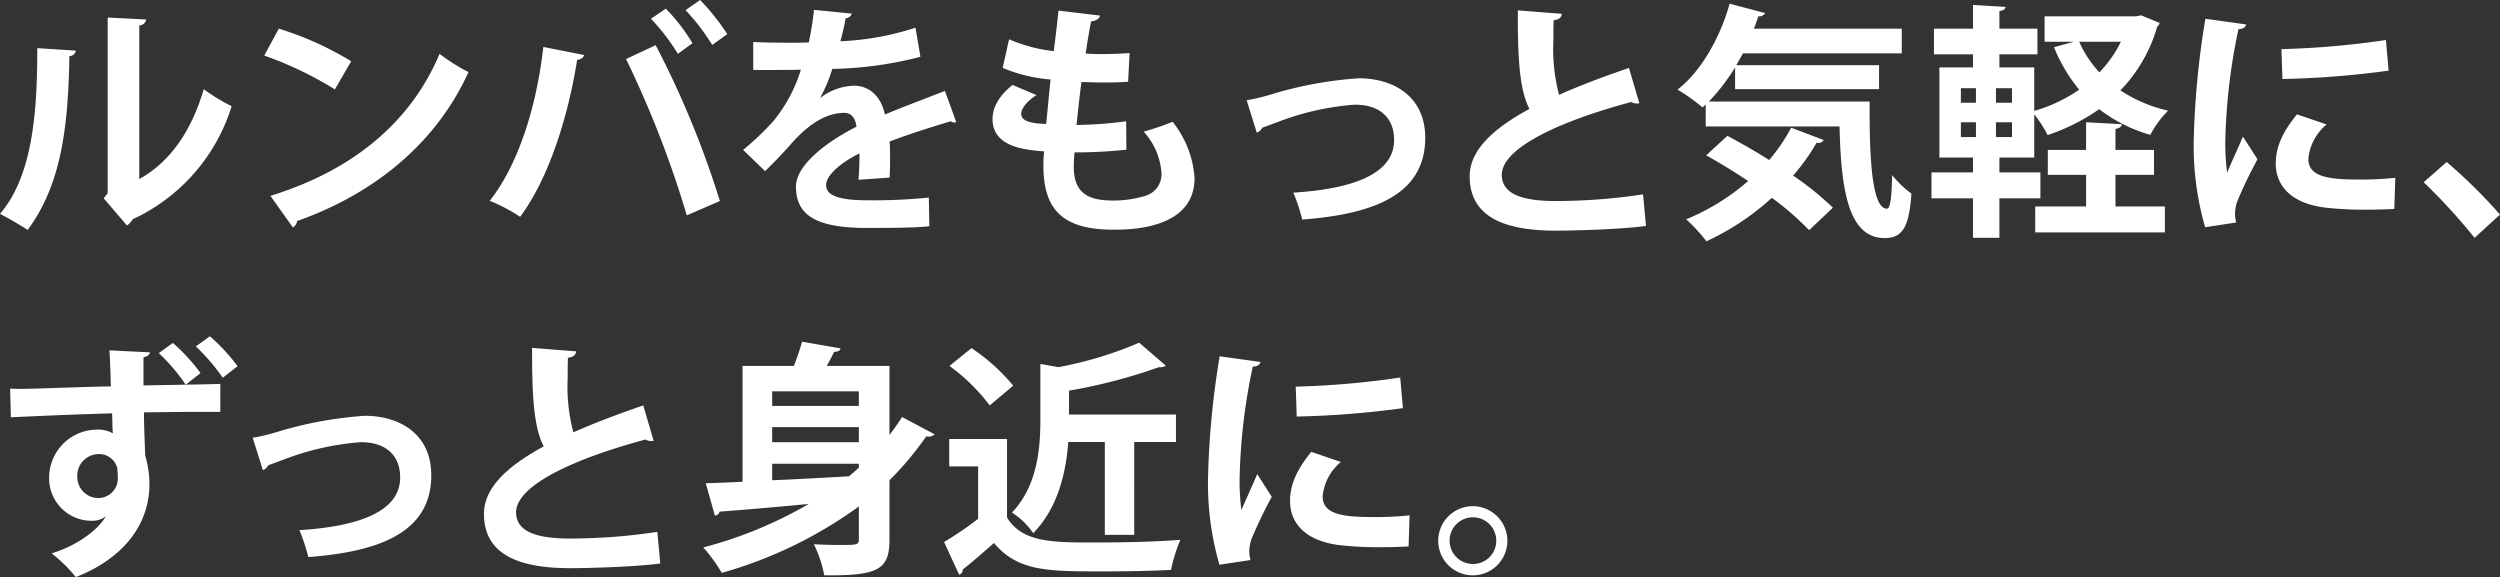 <svg xmlns="http://www.w3.org/2000/svg" width="303.69" height="70.1" viewBox="0 0 303.69 70.1">
  <rect x="0" y="0" width="303.69" height="70.1" fill="#333333" stroke="none"/>
  <path id="kv_txt" d="M17.91-23.04a.875.875,0,0,0,.84-.72L14.07-24V-2.67l-.48.63,2.82,3.3A2.092,2.092,0,0,0,17.1.51,22.442,22.442,0,0,0,29.13-13.23a21.8,21.8,0,0,1-3.39-2.07c-1.35,4.65-3.81,8.7-7.83,10.92ZM5.52-20.28C5.52-12.6,4.98-4.8.99-.15,2.04.39,3.48,1.23,4.35,1.8,8.46-3.75,9.27-10.71,9.42-19.32a.785.785,0,0,0,.78-.66Zm27.57.9a43.8,43.8,0,0,1,8.58,4.11l1.98-3.42a38.923,38.923,0,0,0-8.79-3.96ZM36.57,1.5a1.048,1.048,0,0,0,.51-.78c9.93-3.51,17.1-9.9,20.82-18.09a22.705,22.705,0,0,1-3.51-2.22C50.91-11.34,43.95-5.46,33.84-2.34Zm47.7-26.4a26.438,26.438,0,0,1,3.24,4.23l1.83-1.32a28.471,28.471,0,0,0-3.3-4.14Zm-4.2,1.05a25.572,25.572,0,0,1,3.27,4.26l1.77-1.29a22.261,22.261,0,0,0-3.24-4.2ZM88.44-1.71a113.868,113.868,0,0,0-7.8-18.93l-3.6,1.68A125.389,125.389,0,0,1,84.42.03ZM66.99-20.43c-.84,7.5-3.15,14.46-6.51,18.69A20.622,20.622,0,0,1,64.17.21c3.42-4.56,5.82-12.03,6.93-19.08a.943.943,0,0,0,.87-.57Zm48.78,5.34c-2.16.87-4.98,1.89-7.29,2.88-.45-2.28-1.98-3.51-3.72-3.51a7.058,7.058,0,0,0-4.11,1.47h-.03a17.98,17.98,0,0,0,1.47-3.51,45.712,45.712,0,0,0,10.71-1.47l-.6-3.54a33.46,33.46,0,0,1-9.12,1.65c.24-.93.48-1.83.63-2.79a.793.793,0,0,0,.75-.57l-4.59-.45a39.318,39.318,0,0,1-.63,3.96l-1.59.03c-1.32,0-3.48,0-5.16-.09v3.39c.75.03,3.99,0,4.65,0l1.14-.03a18.3,18.3,0,0,1-3.36,6.27,34.138,34.138,0,0,1-3.66,3.48l2.67,2.58c1.29-1.26,2.4-2.43,3.12-3.27,2.46-2.79,4.56-3.81,6.54-3.81.9,0,1.35.81,1.44,1.68-4.23,2.16-7.35,4.89-7.35,7.29,0,3.72,2.88,5.01,8.67,5.01,3.39,0,5.97-.03,7.53-.21l-.06-3.48a67.4,67.4,0,0,1-7.44.33c-3.39,0-5.04-.54-5.04-1.86,0-1.14,1.71-2.67,4.05-3.84a30.92,30.92,0,0,1-.12,3.21l3.78-.27c.06-.87.06-1.65.06-2.37s0-1.41-.06-2.01c2.22-.84,5.19-1.8,7.44-2.46a.717.717,0,0,0,.42.15.706.706,0,0,0,.24-.06Zm22.02,3.69a47.823,47.823,0,0,1-6.03.45c.18-1.65.36-3.42.6-5.22.84.03,1.86.06,2.85.06,1.02,0,2.04-.03,2.82-.09l.18-3.48c-.99.06-2.22.12-3.33.12-.72,0-1.44-.03-2.01-.06.21-1.44.45-2.85.66-3.9.63-.09,1.02-.33,1.08-.72l-5.04-.6c-.15,1.5-.36,3.24-.57,4.92a18.484,18.484,0,0,1-5.43-1.44l-.78,3.48a19.247,19.247,0,0,0,5.82,1.41c-.21,1.92-.36,3.75-.54,5.4-1.23-.06-3.03-.15-3.03-1.23,0-.66.72-1.56,1.86-2.28l-2.91-1.23c-1.74,1.38-2.43,2.82-2.43,4.14,0,3.45,4.05,3.75,6.27,3.93a13.726,13.726,0,0,0-.09,1.77c0,5.61,2.67,7.74,8.52,7.74,1.86,0,9.84,0,9.84-6.27a12.255,12.255,0,0,0-2.67-6.84,30.125,30.125,0,0,1-3.51,1.2,8.322,8.322,0,0,1,2.16,4.98,2.732,2.732,0,0,1-2.07,2.85,13.182,13.182,0,0,1-3.75.54c-2.58,0-4.83-.54-4.83-4.05,0-.57.03-1.14.09-1.8a56.765,56.765,0,0,0,6.3-.33Zm15.87,1.38a1.177,1.177,0,0,0,.66-.6c.57-.18,1.29-.48,1.89-.69a32.794,32.794,0,0,1,9.27-2.1h.18c2.58,0,4.68,1.29,4.68,4.29,0,4.11-4.98,5.94-12.24,6.39A21.982,21.982,0,0,1,159.18.54c8.76-.66,14.94-3.06,14.94-9.93,0-5.07-3.9-7.23-8.07-7.23a47.218,47.218,0,0,0-10.62,1.95,23.97,23.97,0,0,1-3,.72Zm45.21-7.86c-3.06,1.05-5.94,2.13-8.49,3.27a21.775,21.775,0,0,1-.69-6.63c0-.75,0-1.56.03-2.43.66-.09.96-.33.99-.78l-5.34-.42c-.03,6.48.3,9.81,1.41,11.97-4.44,2.4-7.26,5.04-7.26,8.19,0,5.16,4.62,6.6,10.5,6.6,1.71,0,7.47-.12,10.92-.57l-.36-3.84a71.194,71.194,0,0,1-10.65.81c-4.14,0-6.48-.9-6.51-3.15-.03-3.21,6.69-6.45,15.72-8.88a1.315,1.315,0,0,0,.69.18,1.021,1.021,0,0,0,.3-.03Zm12.89,2.58h17.49v-2.91H211.91l.81-1.44h19.29v-3H214.04a15.017,15.017,0,0,0,.54-1.5.851.851,0,0,0,.84-.39l-4.32-1.14c-1.17,4.17-3.48,8.22-6.33,10.44a21.049,21.049,0,0,1,3.03,2.16l.39-.36v2.67h16.26c.18,7.77,1.08,13.56,5.49,13.56,2.31,0,2.97-1.62,3.24-5.4a12.6,12.6,0,0,1-2.34-2.25c-.06,2.46-.18,4.05-.63,4.08-1.77,0-2.16-5.73-2.1-13.02H208.58a23.937,23.937,0,0,0,3.18-4.14Zm-3.51,8.04c1.62.9,3.39,1.98,5.1,3.12A27.182,27.182,0,0,1,205.82.51a20.429,20.429,0,0,1,2.46,2.67,31.1,31.1,0,0,0,7.95-5.28,35.8,35.8,0,0,1,4.53,3.93L223.64-.9a36.065,36.065,0,0,0-4.83-3.9,24.771,24.771,0,0,0,2.85-3.99.785.785,0,0,0,.87-.33l-3.96-1.5a21.127,21.127,0,0,1-2.67,3.93c-1.74-1.11-3.51-2.1-5.07-2.94Zm52.24-16.89H249.36v3.09h3.57l-2.43.66a19.564,19.564,0,0,0,3.06,5.16,18.29,18.29,0,0,1-5.46,2.58v-5.28h-4.23v-1.59h4.62v-3.12h-4.62v-2.13c.51-.09.72-.24.75-.51l-3.96-.24v2.88h-4.74v3.12h4.74v1.59h-4.08V-6.99h4.08v1.8h-5.04v3.15h5.04v4.8h3.21v-4.8h4.98V-5.19h-4.98v-1.8h4.23v-5.25a13.748,13.748,0,0,1,1.62,2.52,24.1,24.1,0,0,0,6.27-3.15,18.318,18.318,0,0,0,6.21,3.12,12.4,12.4,0,0,1,2.16-2.94,17.407,17.407,0,0,1-5.79-2.46,18.492,18.492,0,0,0,4.47-7.74.992.992,0,0,0,.3-.45l-2.25-.93Zm-19.47,8.73v1.77h-1.83v-1.77Zm2.43,1.77v-1.77h1.95v1.77Zm-2.43,2.37v1.8h-1.83v-1.8Zm2.43,1.8v-1.8h1.95v1.8Zm15.18-11.58a14.826,14.826,0,0,1-2.61,3.72,13.374,13.374,0,0,1-2.46-3.72Zm4.02,16.17V-7.92h-4.68v-2.55c.54-.09.75-.3.78-.57l-4.35-.24v3.36h-4.65v3.03h4.65v3.84h-6.18V2.1h15.75V-1.05h-6V-4.89Zm6.24-18.96a103.545,103.545,0,0,0-1.41,14.61,35.573,35.573,0,0,0,1.38,10.71L272.64.9a4.035,4.035,0,0,1-.15-1.05,5.161,5.161,0,0,1,.24-1.44,54.246,54.246,0,0,1,2.49-5.19l-1.77-2.76c-.39.96-1.56,3.51-1.92,4.38a27.577,27.577,0,0,1-.21-4.23,72,72,0,0,1,1.59-13.2c.6-.03.87-.24.93-.57Zm9.36,7.32a111.428,111.428,0,0,0,12.9-1.02l-.33-3.72a104.163,104.163,0,0,1-12.69,1.11Zm13.71,12a39.135,39.135,0,0,1-4.29.21c-3.57,0-6.27-.24-6.27-2.49a6.1,6.1,0,0,1,2.22-4.2l-3.6-1.23c-1.59,1.95-2.58,3.81-2.58,5.97,0,2.55,1.68,4.77,5.85,5.34a41.185,41.185,0,0,0,5.1.27c1.14,0,2.34-.03,3.45-.09Zm3.45.54a71.142,71.142,0,0,1,6.18,6.75l3.09-2.82a62.433,62.433,0,0,0-6.48-6.39ZM24.78,15.95a23.972,23.972,0,0,1,3.27,3.81l1.8-1.41a23.4,23.4,0,0,0-3.36-3.63Zm.57,3.24a22.269,22.269,0,0,0-3.36-3.66l-1.71,1.23a23.112,23.112,0,0,1,3.27,3.84c-1.62.03-3.39.06-5.13.09V17.27c.51-.09.75-.33.78-.6l-4.92-.24c.06.75.09,1.62.12,2.55.03.57.03,1.23.06,1.83-2.37.03-4.38.12-5.61.15-1.98.06-4.02.15-5.61.15-.36,0-.69-.03-1.02-.03l.09,3.48c1.83-.09,4.71-.21,6.84-.3,1.62-.06,3.51-.12,5.46-.18.03.75.03,1.56.06,2.04,0,.06.03.33.03.39a3.619,3.619,0,0,0-1.86-.45,5.843,5.843,0,0,0-5.88,5.76,5.152,5.152,0,0,0,5.31,5.31,2.587,2.587,0,0,0,1.53-.51h.03c-.99,1.68-3.51,3.54-6.57,4.47a17.838,17.838,0,0,1,2.94,2.88c4.68-1.83,7.11-4.65,8.16-7.26a10.5,10.5,0,0,0,.78-4.14,12.177,12.177,0,0,0-.51-3.36c-.03-.75-.06-1.53-.09-2.43-.03-.69-.06-1.8-.06-2.82,2.67-.03,5.22-.06,7.26-.06h2.01V20.51c-1.11.03-2.55.06-4.2.09ZM12.87,34.37a2.555,2.555,0,0,1-2.49-2.55,2.621,2.621,0,0,1,2.61-2.79,2.269,2.269,0,0,1,2.25,1.71c.03.42.06.75.06,1.05a2.382,2.382,0,0,1-2.4,2.58Zm20.05-3.39a1.177,1.177,0,0,0,.66-.6c.57-.18,1.29-.48,1.89-.69a32.794,32.794,0,0,1,9.27-2.1h.18c2.58,0,4.68,1.29,4.68,4.29,0,4.11-4.98,5.94-12.24,6.39a21.983,21.983,0,0,1,1.08,3.27c8.76-.66,14.94-3.06,14.94-9.93,0-5.07-3.9-7.23-8.07-7.23a47.218,47.218,0,0,0-10.62,1.95,23.97,23.97,0,0,1-3,.72Zm46.21-7.86c-3.06,1.05-5.94,2.13-8.49,3.27a21.775,21.775,0,0,1-.69-6.63c0-.75,0-1.56.03-2.43.66-.09.96-.33.99-.78l-5.34-.42c-.03,6.48.3,9.81,1.41,11.97-4.44,2.4-7.26,5.04-7.26,8.19,0,5.16,4.62,6.6,10.5,6.6,1.71,0,7.47-.12,10.92-.57l-.36-3.84a71.195,71.195,0,0,1-10.65.81c-4.14,0-6.48-.9-6.51-3.15-.03-3.21,6.69-6.45,15.72-8.88a1.315,1.315,0,0,0,.69.18,1.021,1.021,0,0,0,.3-.03Zm29.91-4.8h-7.62q.5-.9.9-1.71c.45,0,.72-.15.78-.42l-4.68-.81c-.24.87-.6,1.92-.99,2.94H91.19V32.39c-1.71.09-3.21.15-4.47.18l1.11,3.93a.606.606,0,0,0,.57-.48c2.88-.21,6.72-.54,10.83-.93a51.148,51.148,0,0,1-12.81,5.28,19.244,19.244,0,0,1,2.25,3.09,52.417,52.417,0,0,0,16.65-8.07v3.93c0,.75-.15.75-2.4.75-.9,0-2.04-.03-3.06-.09a15.138,15.138,0,0,1,1.26,3.78c6.66.06,7.92-.72,7.92-4.41V32.21a37.995,37.995,0,0,0,4.47-5.34,1.125,1.125,0,0,0,.3.03,1,1,0,0,0,.72-.27l-3.96-2.1c-.48.75-.99,1.47-1.53,2.19ZM94.79,27.59V25.76h10.53v1.83Zm10.53-4.41H94.79V21.41h10.53Zm0,7.02v.48c-.39.36-.81.72-1.2,1.05-3.18.18-6.39.36-9.33.48V30.2Zm29.88,8.64h3.57V27.56h5.07V24.23H130.85V21.32a64.409,64.409,0,0,0,10.92-2.85,1.255,1.255,0,0,0,.84-.18l-3.24-2.79a46.152,46.152,0,0,1-9.81,2.97l-2.19-.39v6.78c0,3.51-.36,8.01-3.45,11.28a8.883,8.883,0,0,1,2.58,2.49c3.03-3.06,3.99-7.44,4.26-11.07h4.44ZM116.33,18.32a23.273,23.273,0,0,1,4.89,4.8l2.85-2.4A23.008,23.008,0,0,0,119,16.16Zm-.03,8.88v3.33h3.51v6.36a40.561,40.561,0,0,1-4.14,2.82l1.83,3.96a.538.538,0,0,0,.42-.6c1.14-.9,2.49-2.07,3.81-3.24,2.91,3.45,6.51,3.45,13.23,3.45,2.94,0,6.06-.06,8.28-.18a19.321,19.321,0,0,1,1.14-3.66c-2.79.24-6.87.33-10.32.33-5.25,0-8.88,0-10.74-3.03V27.2Zm32.85-10.05a103.545,103.545,0,0,0-1.41,14.61,35.574,35.574,0,0,0,1.38,10.71l3.78-.57a4.034,4.034,0,0,1-.15-1.05,5.16,5.16,0,0,1,.24-1.44,54.247,54.247,0,0,1,2.49-5.19l-1.77-2.76c-.39.96-1.56,3.51-1.92,4.38a27.575,27.575,0,0,1-.21-4.23,72,72,0,0,1,1.59-13.2c.6-.03.87-.24.93-.57Zm9.36,7.32a111.428,111.428,0,0,0,12.9-1.02l-.33-3.72a104.163,104.163,0,0,1-12.69,1.11Zm13.71,12a39.135,39.135,0,0,1-4.29.21c-3.57,0-6.27-.24-6.27-2.49a6.1,6.1,0,0,1,2.22-4.2l-3.6-1.23c-1.59,1.95-2.58,3.81-2.58,5.97,0,2.55,1.68,4.77,5.85,5.34a41.185,41.185,0,0,0,5.1.27c1.14,0,2.34-.03,3.45-.09Zm7.68-1.11a4.2,4.2,0,1,0,4.2,4.2A4.212,4.212,0,0,0,179.9,35.36Zm0,7.02a2.835,2.835,0,1,1,2.85-2.82A2.817,2.817,0,0,1,179.9,42.38Z" transform="translate(-0.99 26.13)" fill="#fff"/>
</svg>
